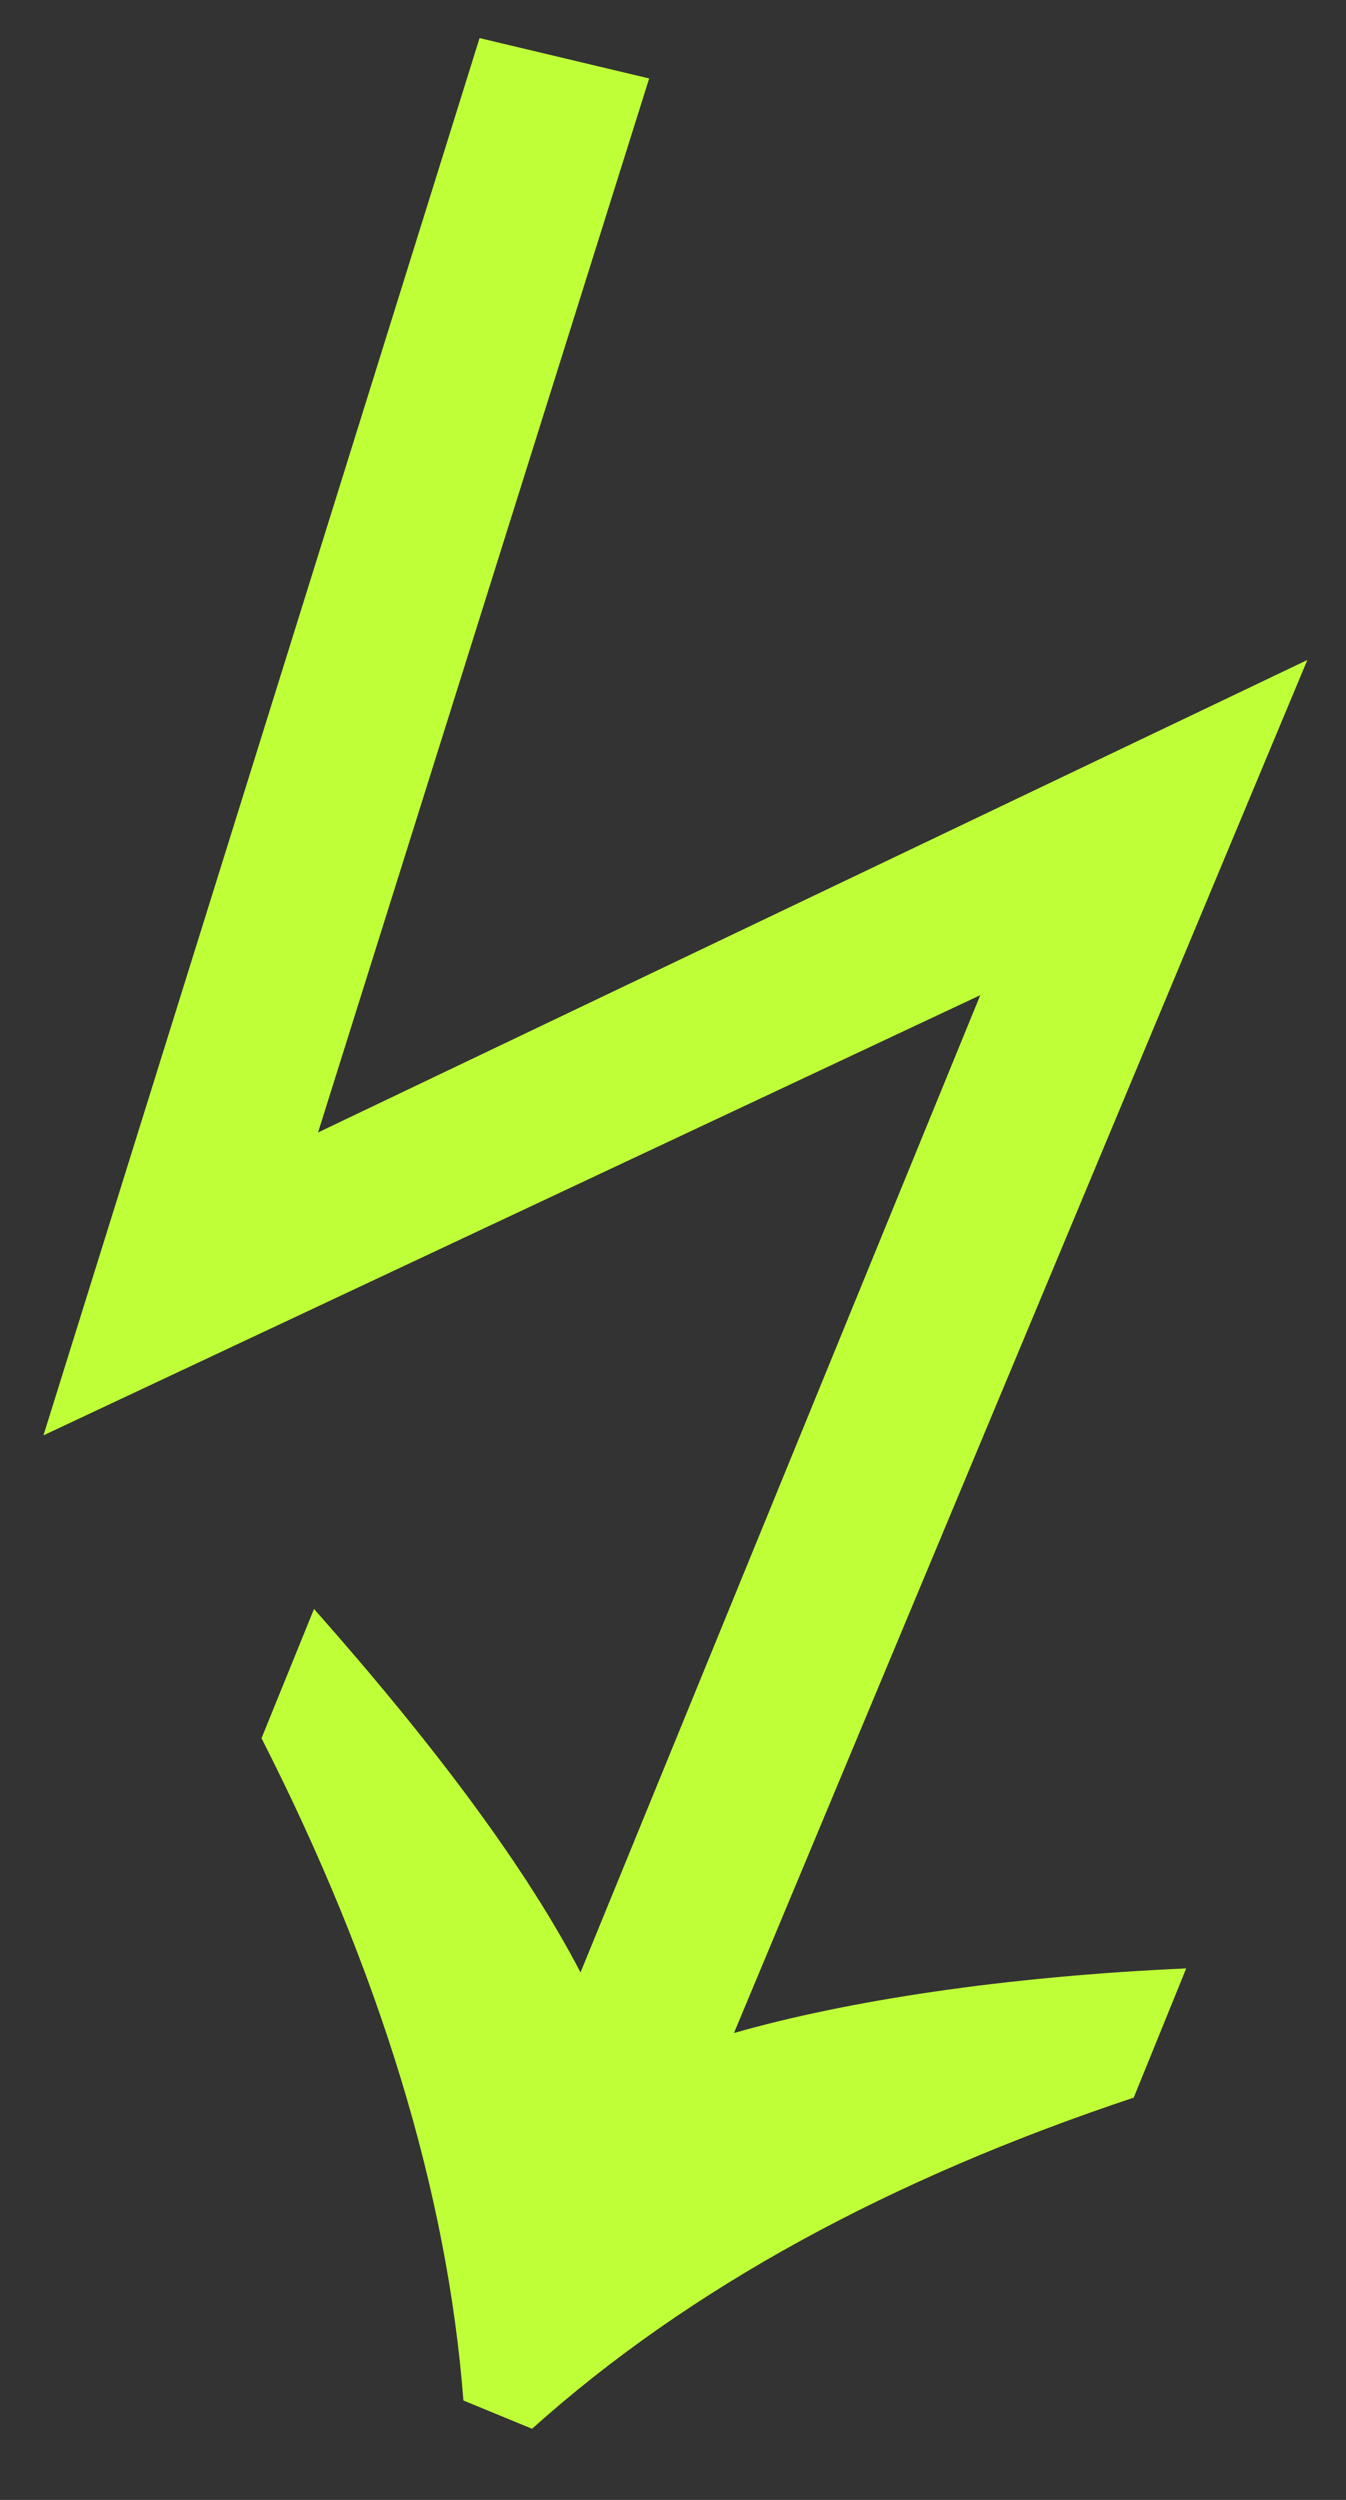 <?xml version="1.0" encoding="UTF-8"?> <svg xmlns="http://www.w3.org/2000/svg" width="7" height="13" viewBox="0 0 7 13" fill="none"><rect x="0" y="0" width="7" height="13" fill="#333333" stroke="none"/><path d="M2.767 12.63L2.41 12.483C2.326 11.391 1.969 10.236 1.36 9.039L1.633 8.367C2.284 9.102 2.746 9.732 3.019 10.257L5.098 5.175L0.226 7.464L2.494 0.198L3.376 0.408L1.654 5.889L6.799 3.432L3.817 10.572C4.405 10.404 5.224 10.278 6.169 10.236L5.896 10.908C4.636 11.328 3.586 11.895 2.767 12.63Z" fill="#BFFF37"></path></svg> 
